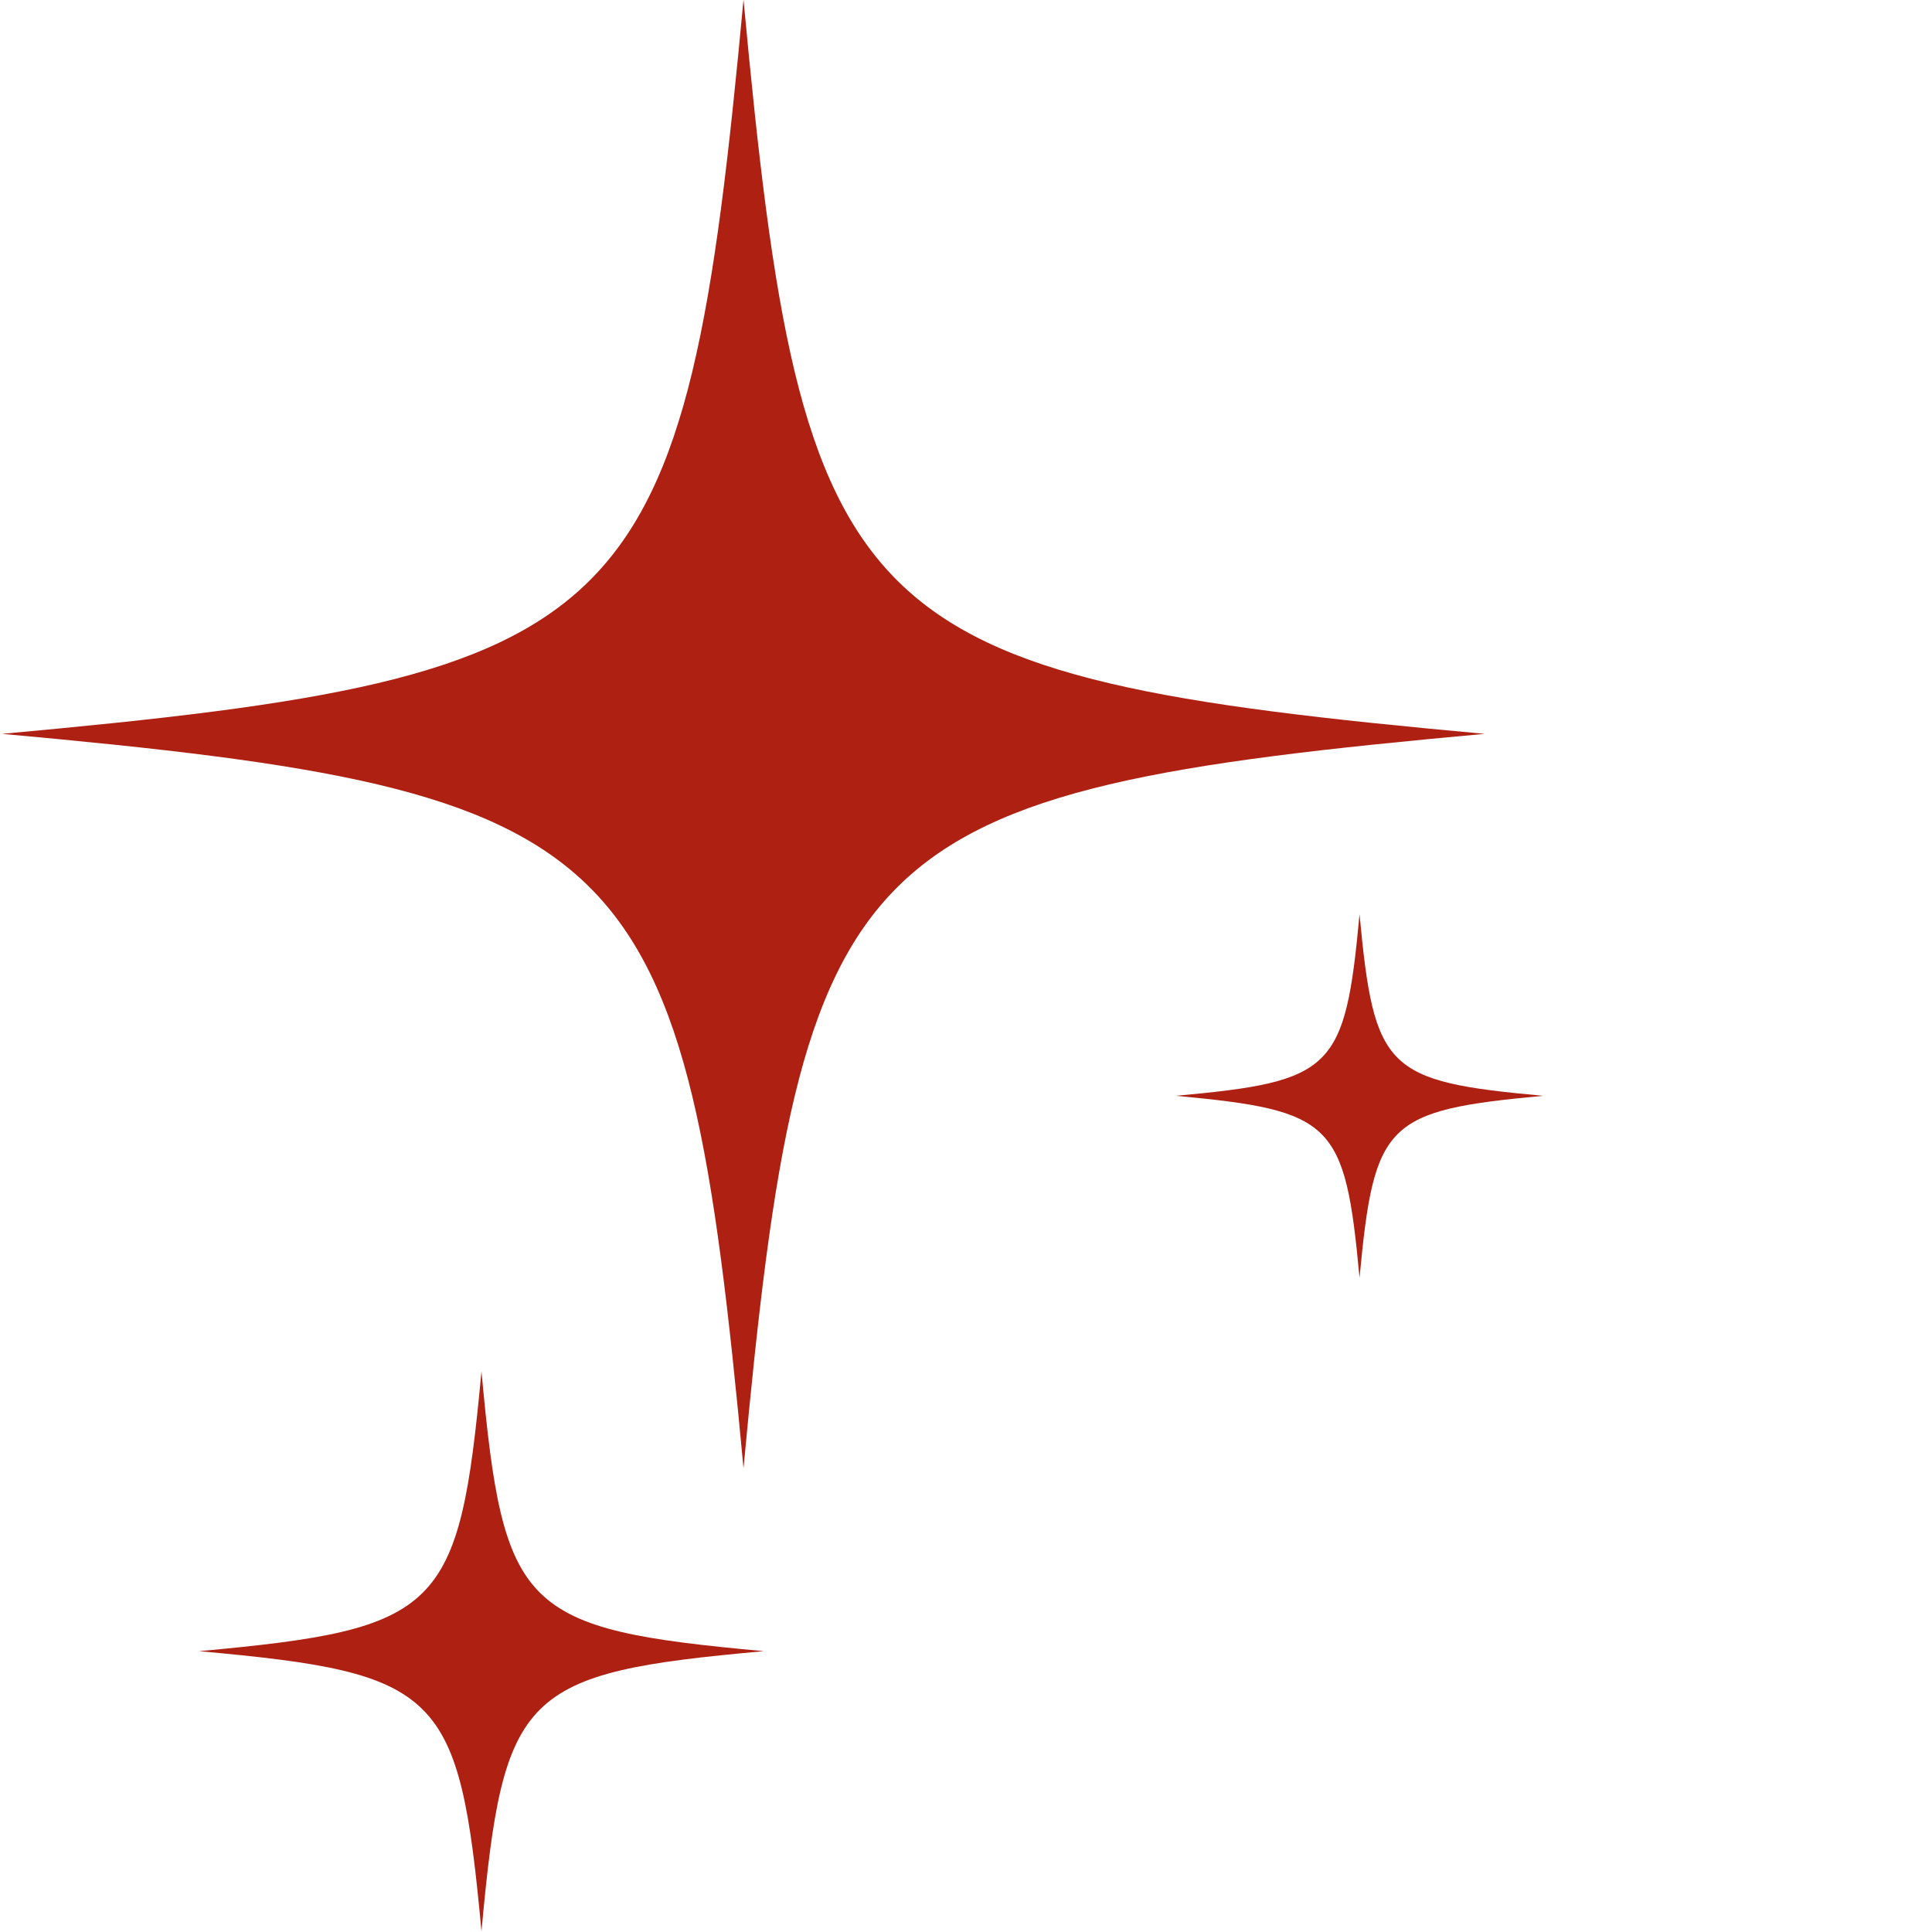<svg xmlns="http://www.w3.org/2000/svg" xmlns:xlink="http://www.w3.org/1999/xlink" width="100" zoomAndPan="magnify" viewBox="0 0 75 75" height="100" preserveAspectRatio="xMidYMid meet" version="1.2"><g id="99cb7ca312"><path style=" stroke:none;fill-rule:nonzero;fill:#ae2012;fill-opacity:1;" d="M 57.633 28.488 C 32.973 26.238 31.137 24.426 28.863 -0.016 C 26.586 24.426 24.746 26.238 0.078 28.488 C 24.746 30.73 26.586 32.566 28.863 56.996 C 31.137 32.566 32.973 30.73 57.633 28.488 Z M 57.633 28.488 "/><path style=" stroke:none;fill-rule:nonzero;fill:#ae2012;fill-opacity:1;" d="M 18.691 53.234 C 17.824 62.543 17.117 63.238 7.727 64.098 C 17.117 64.945 17.824 65.656 18.691 74.973 C 19.543 65.656 20.25 64.945 29.652 64.098 C 20.25 63.238 19.543 62.543 18.691 53.234 Z M 18.691 53.234 "/><path style=" stroke:none;fill-rule:nonzero;fill:#ae2012;fill-opacity:1;" d="M 52.777 49.602 C 53.344 43.555 53.801 43.109 59.906 42.539 C 53.801 41.984 53.344 41.539 52.777 35.492 C 52.215 41.539 51.754 41.984 45.648 42.539 C 51.754 43.109 52.215 43.555 52.777 49.602 Z M 52.777 49.602 "/></g></svg>